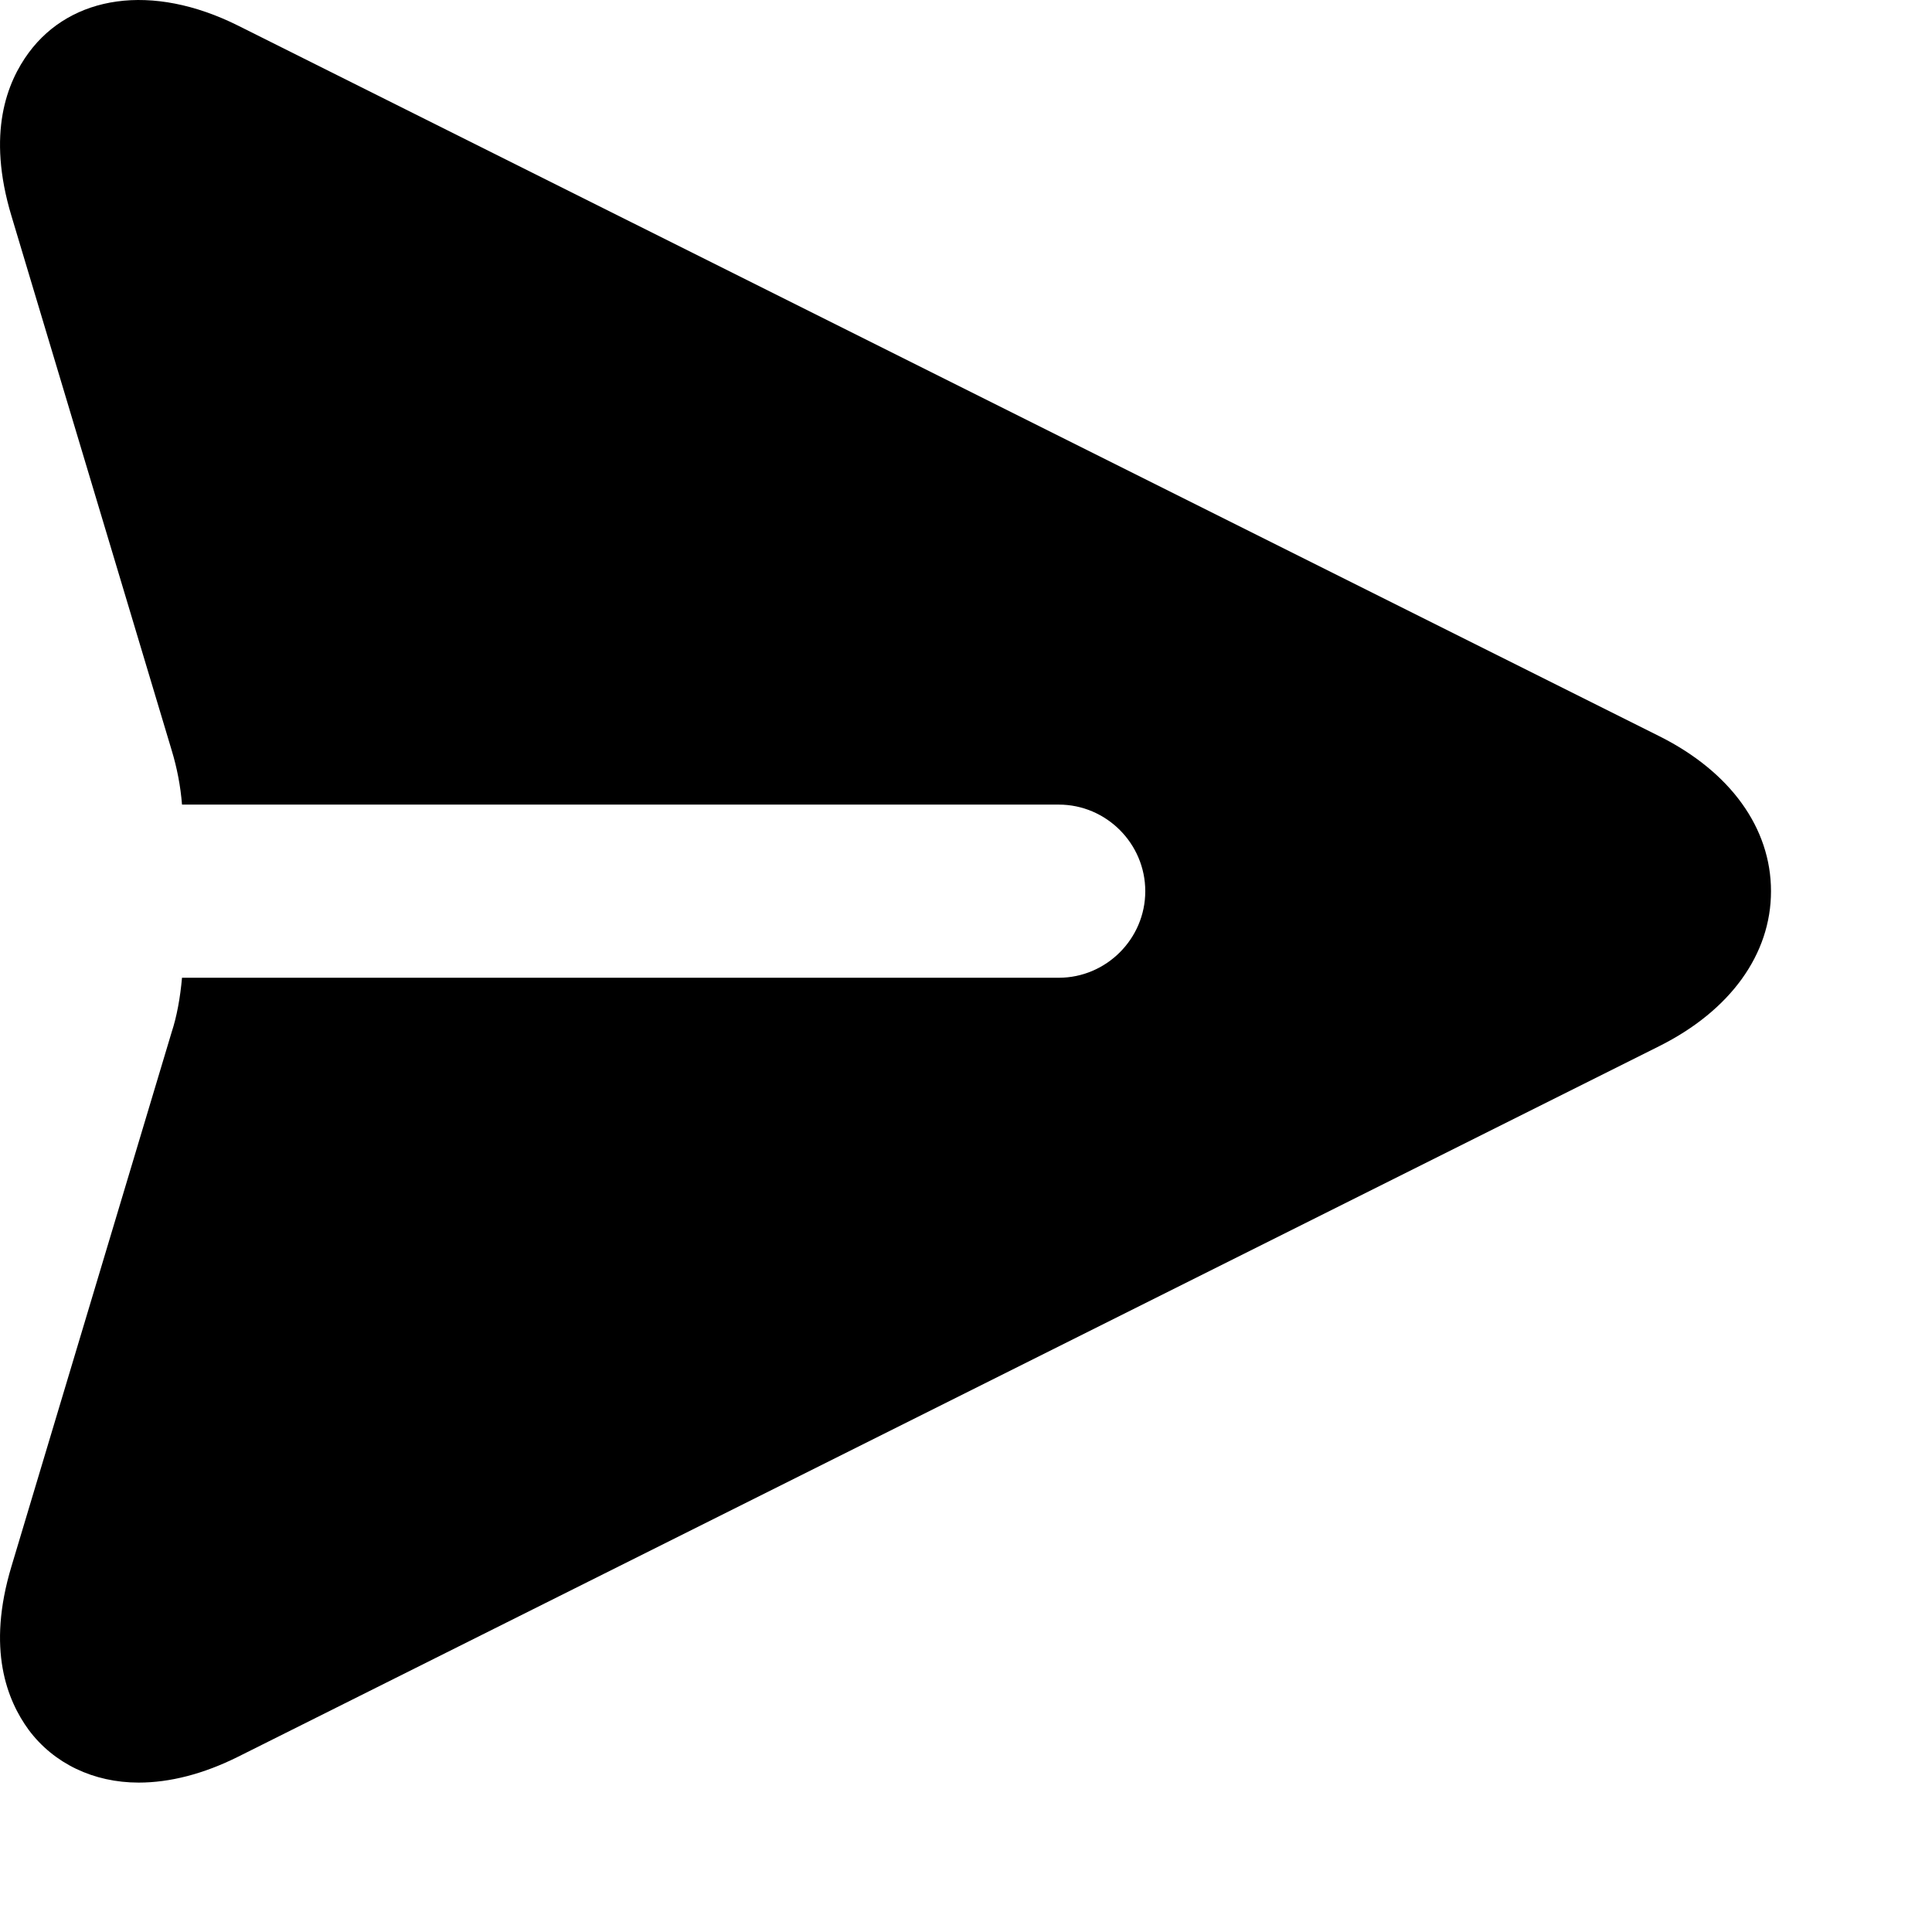 <svg width="24" height="24" viewBox="0 0 24 24" fill="none" xmlns="http://www.w3.org/2000/svg">
<g id="ic-send" clip-path="url(#clip0_171_821)">
<g id="ic-send_2">
<path id="vector" d="M22 11.071C22 11.855 21.494 12.554 20.613 12.995L2.959 21.822C2.529 22.037 2.11 22.144 1.723 22.144C1.163 22.144 0.669 21.908 0.357 21.49C0.089 21.123 -0.169 20.489 0.143 19.456L2.132 12.823C2.196 12.63 2.239 12.394 2.261 12.146H13.152C13.743 12.146 14.227 11.662 14.227 11.071C14.227 10.479 13.743 9.995 13.152 9.995H2.261C2.243 9.766 2.199 9.538 2.132 9.318L0.143 2.685C-0.169 1.652 0.089 1.018 0.358 0.653C0.884 -0.057 1.884 -0.218 2.959 0.319L20.614 9.146C21.495 9.587 22 10.286 22 11.071Z" fill="black"/>
</g>
</g>
<defs>
<clipPath id="clip0_171_821">
<rect width="24" height="24" fill="white"/>
</clipPath>
</defs>
</svg>
